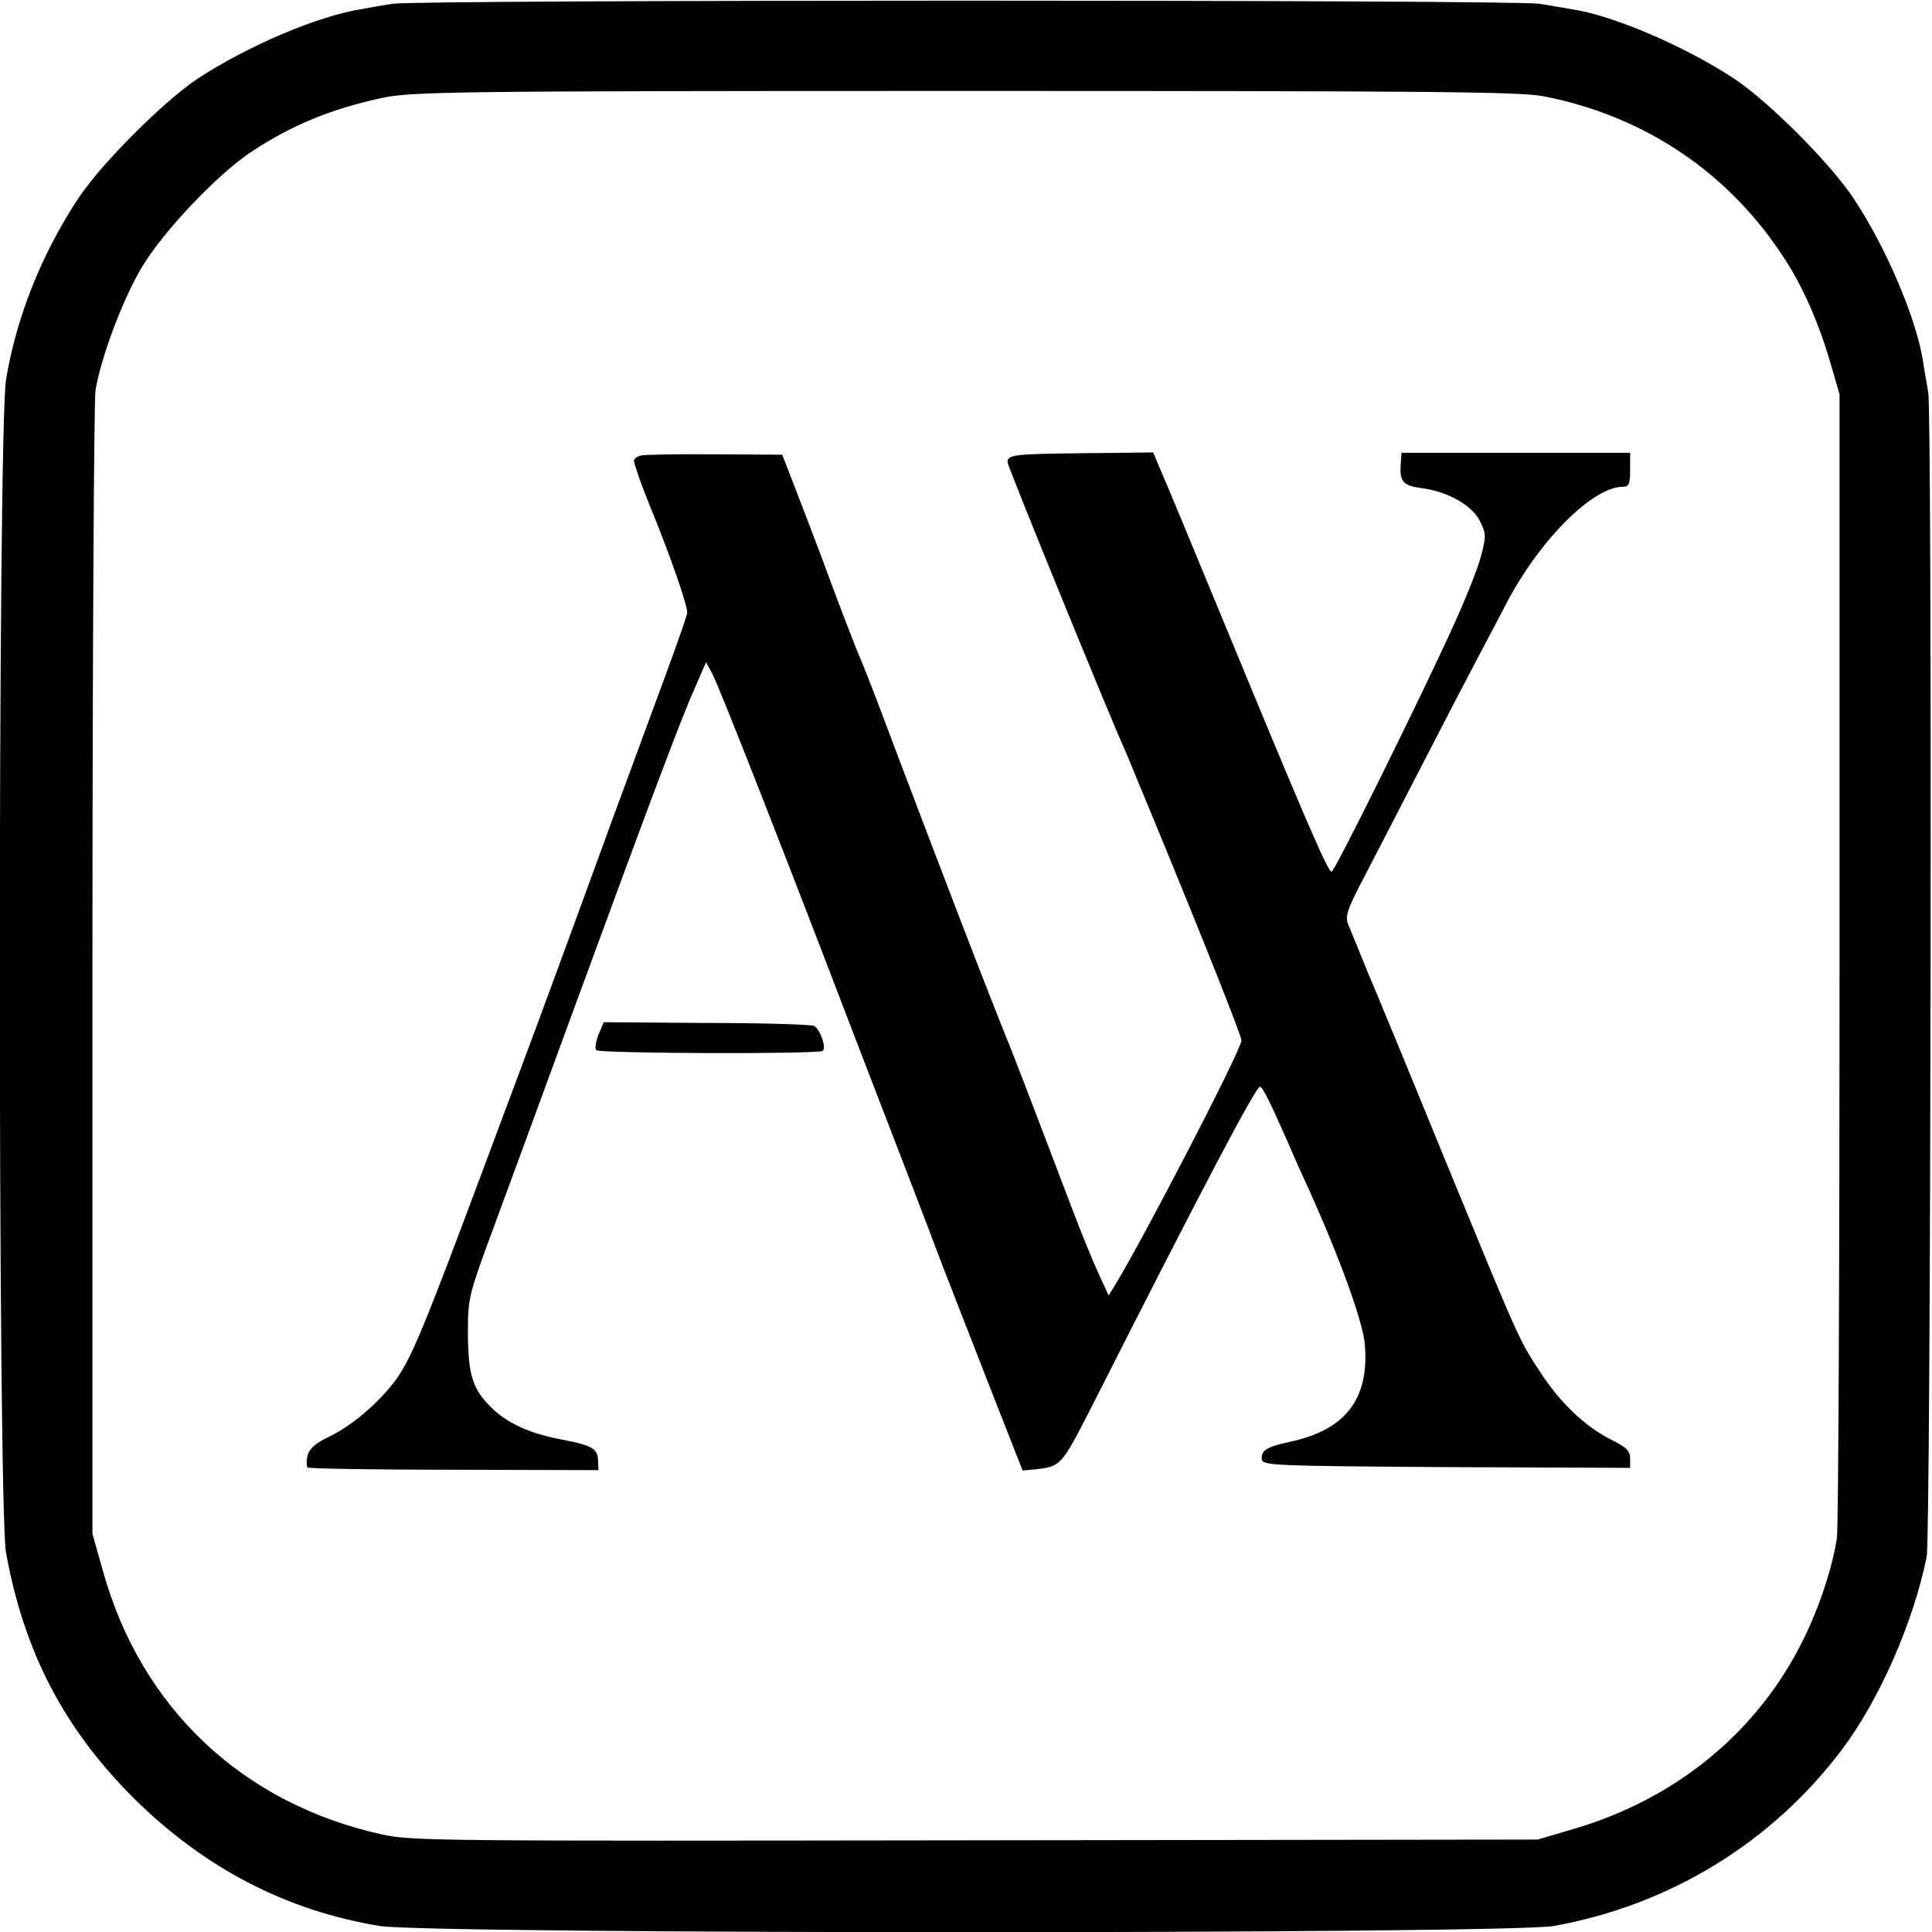 <?xml version="1.0" standalone="no"?>
<!DOCTYPE svg PUBLIC "-//W3C//DTD SVG 20010904//EN"
 "http://www.w3.org/TR/2001/REC-SVG-20010904/DTD/svg10.dtd">
<svg version="1.0" xmlns="http://www.w3.org/2000/svg"
 width="512pt" height="512pt" viewBox="0 0 512 512"
 preserveAspectRatio="xMidYMid meet">
<g transform="translate(0,512) scale(0.1,-0.1)"
fill="#000000" stroke="none">
<path d="M1040 5110 c-25 -4 -61 -10 -81 -14 -116 -18 -301 -97 -433 -183 -90
-59 -258 -227 -318 -318 -98 -148 -165 -317 -192 -481 -22 -133 -22 -2989 0
-3109 48 -264 154 -466 338 -650 187 -185 403 -298 652 -339 134 -22 2988 -22
3112 0 306 55 577 220 763 467 99 131 190 338 225 512 11 55 15 3029 4 3085
-4 25 -11 63 -14 84 -18 113 -98 301 -183 429 -61 93 -228 260 -318 319 -129
85 -318 166 -426 183 -19 3 -59 10 -89 15 -67 11 -2975 11 -3040 0z m3050
-245 c272 -53 497 -206 644 -438 46 -72 88 -168 118 -273 l23 -79 0 -1490 c0
-820 -3 -1513 -7 -1541 -12 -77 -45 -180 -89 -269 -120 -244 -336 -422 -609
-502 l-95 -28 -1490 -2 c-1428 -2 -1494 -2 -1575 16 -368 82 -636 335 -737
697 l-28 99 0 1490 c0 820 4 1513 8 1540 14 86 72 242 123 327 57 95 199 245
289 305 107 71 212 114 345 143 80 17 167 19 1545 19 1235 0 1472 -2 1535 -14z"/>
<path d="M1698 3913 c-10 -3 -18 -9 -18 -14 0 -8 20 -65 40 -114 57 -139 104
-274 101 -290 -1 -11 -46 -135 -98 -275 -52 -140 -137 -372 -189 -515 -52
-143 -104 -282 -114 -310 -10 -27 -73 -196 -140 -375 -149 -399 -183 -482
-221 -542 -40 -62 -121 -134 -186 -165 -36 -17 -53 -32 -58 -50 -3 -14 -3 -28
0 -32 4 -3 179 -6 389 -6 l382 -1 -1 23 c0 33 -14 42 -91 57 -92 17 -153 45
-197 91 -46 47 -57 86 -57 199 0 83 4 98 56 240 31 83 136 370 234 637 210
572 278 752 315 834 l26 60 16 -29 c18 -33 191 -474 377 -961 70 -181 140
-364 156 -405 16 -41 52 -136 80 -210 29 -74 88 -226 131 -336 l79 -201 33 3
c69 8 69 8 150 166 296 585 435 848 446 848 7 0 27 -40 84 -170 10 -25 32 -72
47 -105 81 -180 143 -350 147 -409 12 -144 -52 -226 -199 -257 -61 -13 -77
-23 -74 -47 3 -16 40 -17 489 -20 l487 -2 0 25 c0 20 -10 30 -51 50 -70 36
-134 97 -188 180 -57 87 -54 81 -257 575 -91 223 -173 421 -181 440 -8 19 -19
44 -23 55 -10 24 -33 81 -47 115 -9 22 -3 40 47 135 32 61 101 196 155 300 54
105 118 228 143 275 25 47 57 108 71 135 88 171 231 315 312 315 16 0 19 8 19
45 l0 45 -303 0 -303 0 -2 -32 c-3 -45 6 -55 58 -62 68 -9 132 -46 152 -87 16
-32 17 -40 3 -92 -8 -32 -40 -112 -71 -180 -84 -186 -317 -657 -325 -657 -9 0
-53 99 -219 500 -169 409 -214 518 -238 573 l-16 38 -181 -2 c-190 -2 -205 -4
-205 -24 0 -10 272 -677 310 -760 5 -11 16 -38 25 -60 9 -22 37 -89 62 -150
122 -296 223 -550 223 -562 0 -25 -261 -528 -337 -652 l-15 -24 -25 54 c-14
30 -47 110 -73 179 -132 347 -163 427 -175 455 -7 17 -62 156 -121 310 -59
154 -115 300 -124 325 -10 25 -43 113 -74 195 -31 83 -61 159 -66 170 -9 19
-56 141 -106 277 -14 36 -42 111 -63 165 l-38 98 -179 1 c-99 1 -187 -1 -196
-3z"/>
<path d="M1586 2378 c-7 -18 -10 -36 -6 -41 7 -9 586 -11 600 -2 11 7 -6 56
-22 66 -6 4 -134 8 -284 8 l-274 2 -14 -33z"/>
</g>
</svg>
